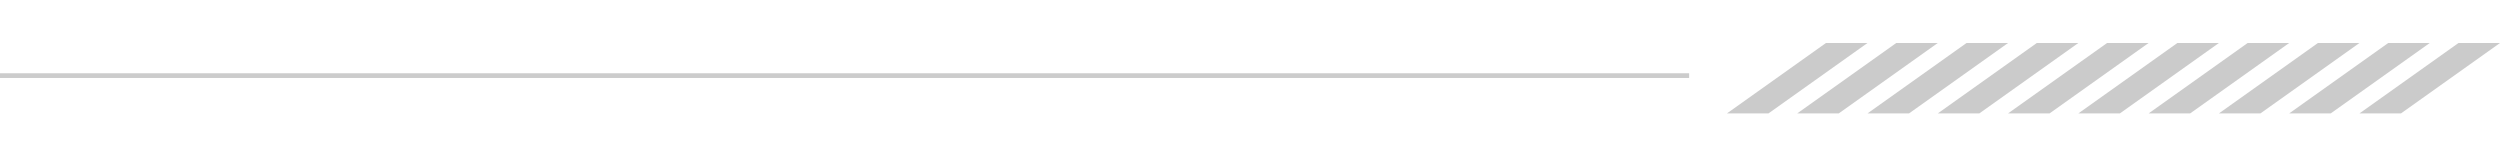 <svg width="529" height="32" viewBox="0 0 529 32" fill="none" xmlns="http://www.w3.org/2000/svg">
<path d="M0 16H357.421" stroke="#CCCCCC"/>
<path d="M529.001 9.098L508.043 24L499.258 24L520.214 9.098L529.001 9.098Z" fill="#CBCBCB"/>
<path d="M514.133 9.098L493.176 24L484.391 24L505.347 9.098L514.133 9.098Z" fill="#CBCBCB"/>
<path d="M499.258 9.098L478.302 24L469.516 24L490.472 9.098L499.258 9.098Z" fill="#CBCBCB"/>
<path d="M484.387 9.098L463.431 24L454.645 24L475.601 9.098L484.387 9.098Z" fill="#CBCBCB"/>
<path d="M469.516 9.098L448.56 24L439.773 24L460.73 9.098L469.516 9.098Z" fill="#CBCBCB"/>
<path d="M454.641 9.098L433.685 24L424.898 24L445.856 9.098L454.641 9.098Z" fill="#CBCBCB"/>
<path d="M439.774 9.098L418.818 24L410.031 24L430.989 9.098L439.774 9.098Z" fill="#CBCBCB"/>
<path d="M424.903 9.098L403.946 24L395.16 24L416.118 9.098L424.903 9.098Z" fill="#CBCBCB"/>
<path d="M410.032 9.098L389.075 24L380.289 24L401.247 9.098L410.032 9.098Z" fill="#CBCBCB"/>
<path d="M395.159 9.098L374.203 24L365.418 24L386.374 9.098L395.159 9.098Z" fill="#CBCBCB"/>
</svg>
